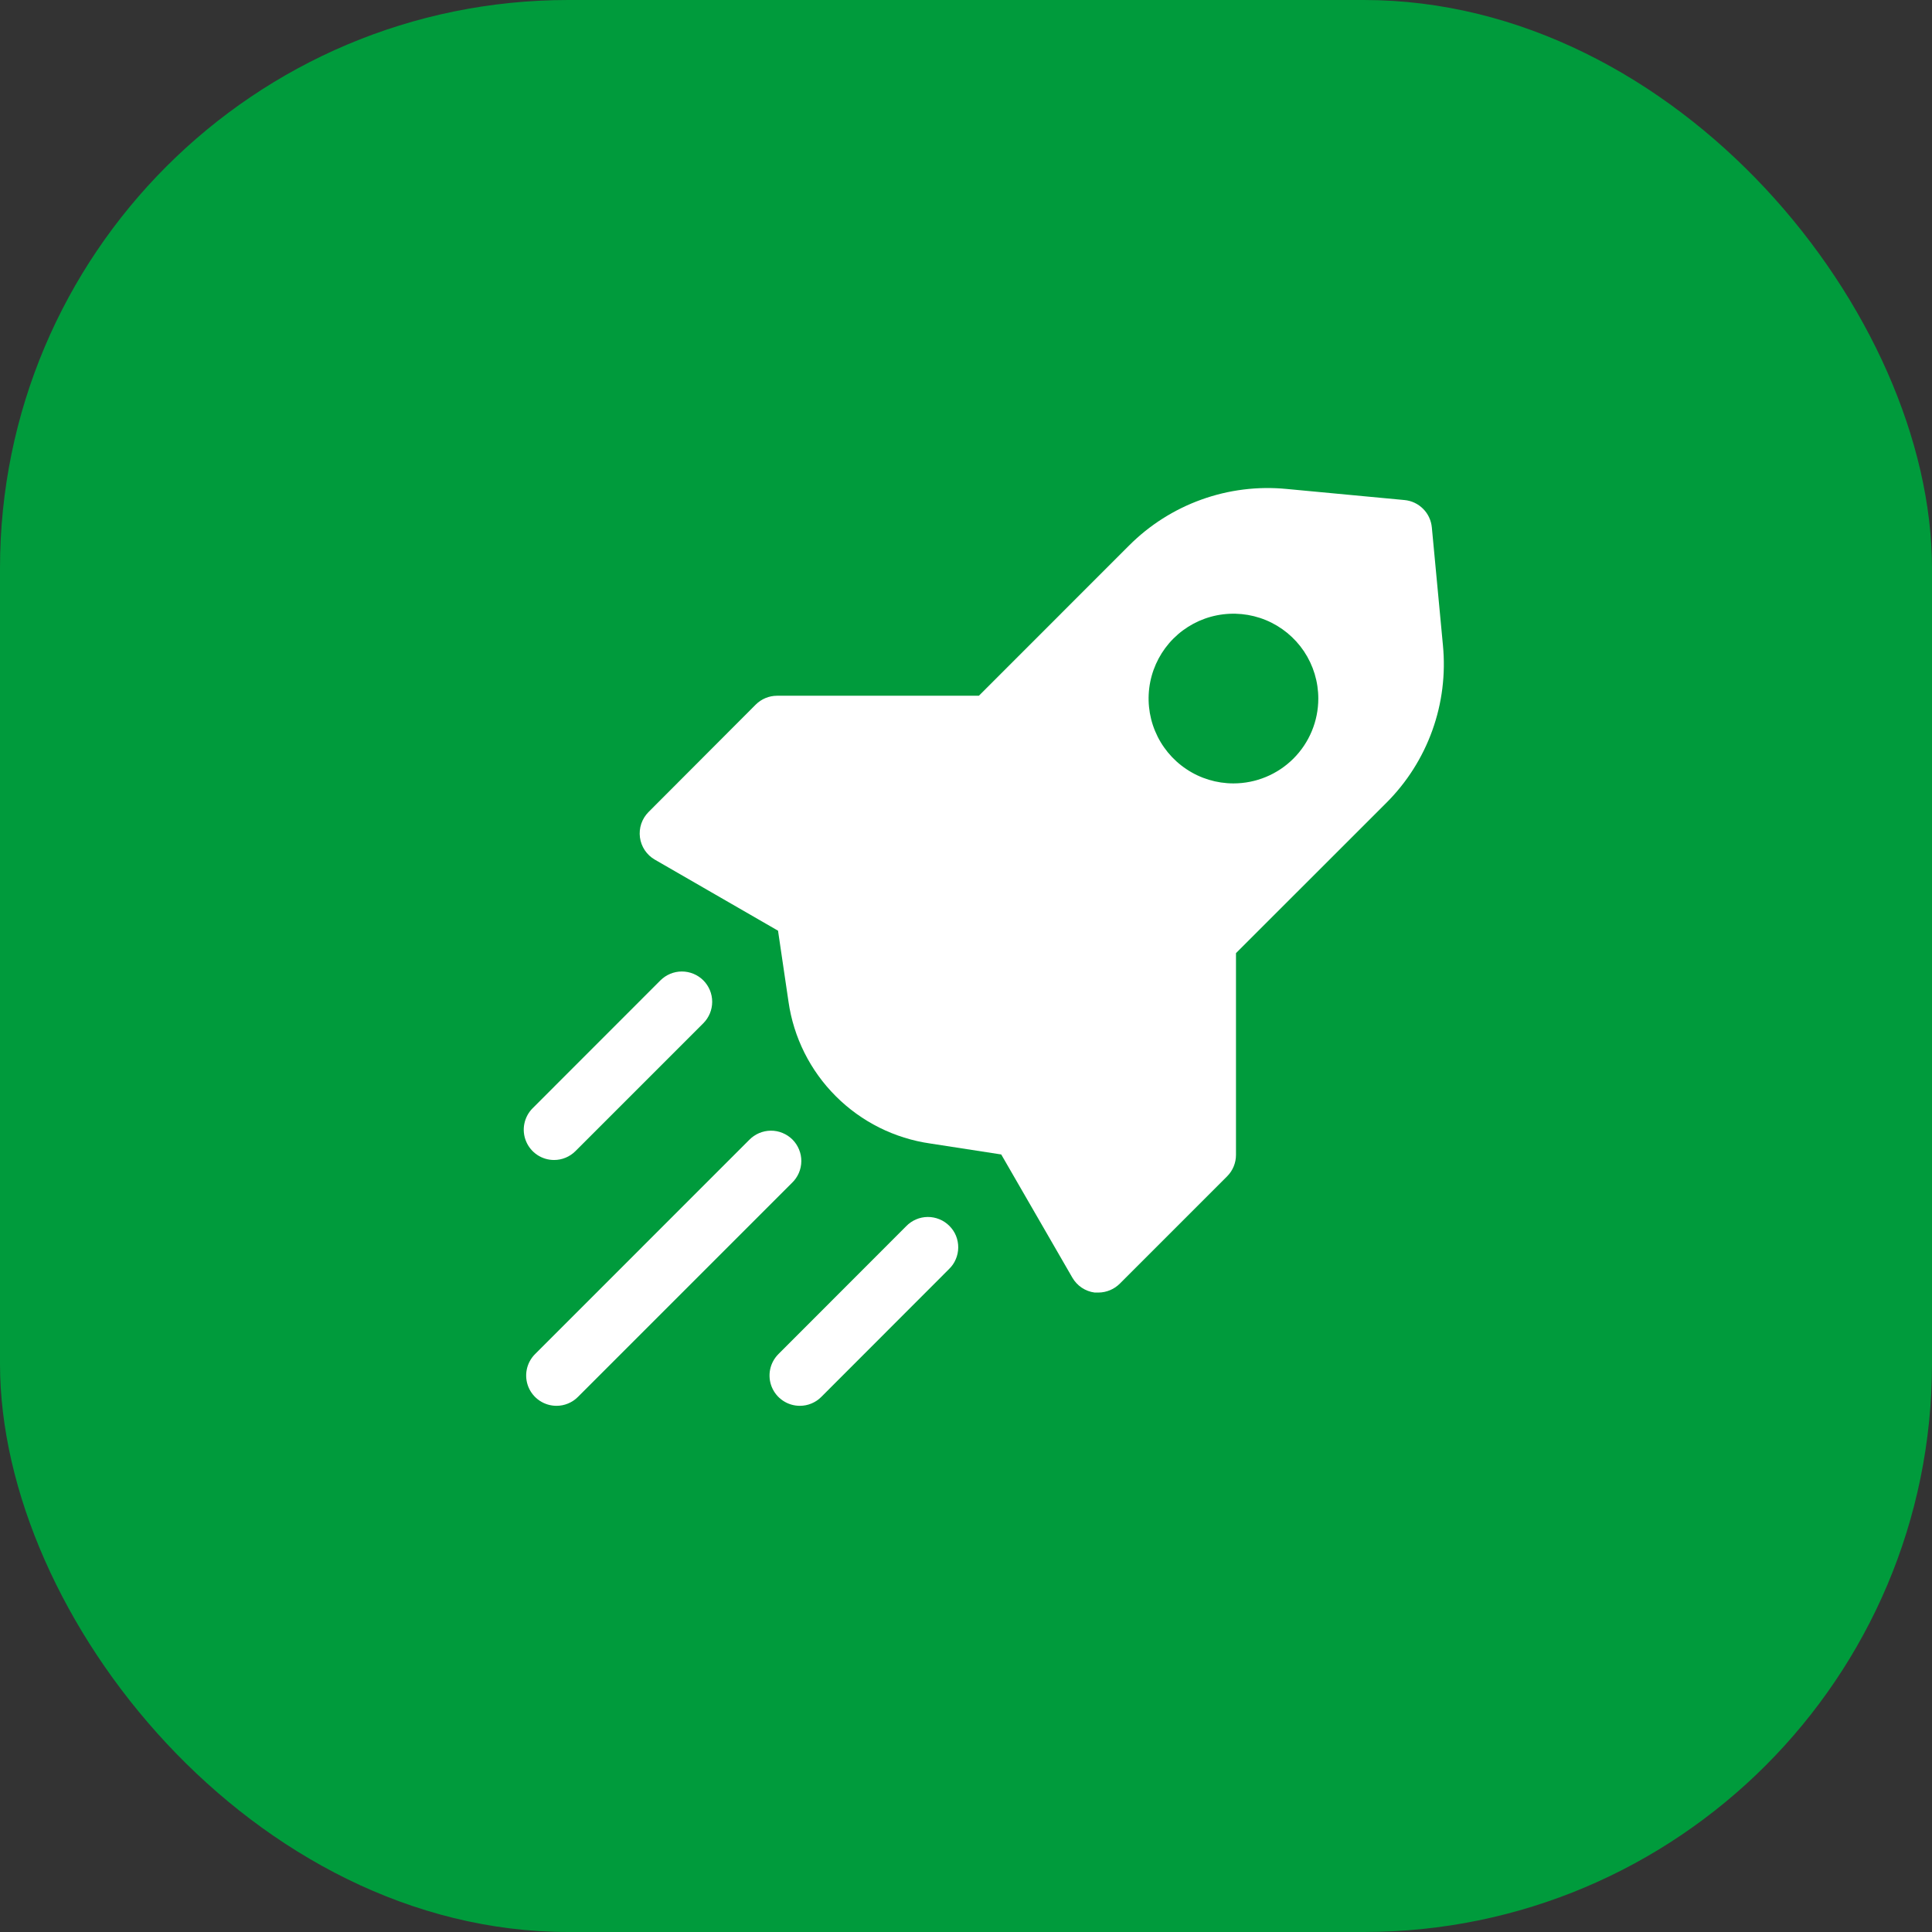 <?xml version="1.0" encoding="UTF-8"?> <svg xmlns="http://www.w3.org/2000/svg" width="51" height="51" viewBox="0 0 51 51" fill="none"><rect x="0" y="0" width="51" height="51" fill="#333333" stroke="none"/> <rect width="51" height="51" rx="15" fill="#009B3C"></rect> <path d="M29 34.12C28.965 34.122 28.93 34.122 28.895 34.12C28.773 34.104 28.657 34.06 28.555 33.992C28.453 33.923 28.369 33.833 28.307 33.726L26.43 30.475L24.56 30.186C23.614 30.051 22.738 29.613 22.063 28.937C21.387 28.262 20.949 27.386 20.814 26.44L20.538 24.568L17.287 22.693C17.18 22.632 17.09 22.547 17.021 22.445C16.953 22.343 16.909 22.227 16.893 22.106C16.877 21.984 16.889 21.86 16.928 21.744C16.968 21.628 17.033 21.522 17.12 21.435L19.949 18.6C20.099 18.45 20.302 18.366 20.514 18.366H25.84L29.802 14.403C30.341 13.862 30.994 13.447 31.714 13.188C32.433 12.929 33.201 12.833 33.962 12.907L37.075 13.2C37.261 13.217 37.434 13.299 37.566 13.431C37.698 13.562 37.779 13.736 37.797 13.922L38.09 17.035C38.163 17.796 38.068 18.564 37.809 19.283C37.55 20.003 37.135 20.656 36.594 21.195L32.627 25.16V30.486C32.627 30.698 32.543 30.901 32.394 31.051L29.565 33.88C29.491 33.955 29.403 34.015 29.306 34.056C29.209 34.097 29.105 34.119 29 34.12ZM18.989 21.829L21.68 23.378C21.785 23.438 21.874 23.521 21.942 23.621C22.01 23.72 22.054 23.834 22.072 23.954L22.405 26.208C22.491 26.814 22.771 27.376 23.204 27.809C23.637 28.242 24.199 28.522 24.805 28.608L27.059 28.941C27.179 28.958 27.293 29.003 27.392 29.071C27.492 29.139 27.575 29.228 27.635 29.333L29.184 32.016L31.04 30.158V24.829C31.041 24.617 31.125 24.414 31.275 24.264L35.472 20.067C35.847 19.693 36.134 19.241 36.313 18.743C36.492 18.245 36.558 17.714 36.507 17.187L36.275 14.733L33.808 14.506C33.281 14.455 32.75 14.521 32.252 14.7C31.754 14.879 31.302 15.166 30.928 15.541L26.736 19.738C26.586 19.888 26.383 19.972 26.171 19.973H20.846L18.989 21.829Z" fill="white"></path> <path d="M14.69 37.11C14.531 37.11 14.377 37.063 14.245 36.975C14.113 36.887 14.011 36.762 13.95 36.616C13.89 36.47 13.874 36.309 13.905 36.154C13.936 35.998 14.013 35.856 14.125 35.744L19.777 30.091C19.851 30.015 19.94 29.954 20.037 29.912C20.135 29.87 20.24 29.848 20.346 29.847C20.452 29.846 20.558 29.866 20.656 29.907C20.754 29.947 20.843 30.006 20.919 30.081C20.994 30.156 21.053 30.246 21.093 30.344C21.134 30.442 21.154 30.548 21.153 30.654C21.152 30.76 21.13 30.865 21.088 30.963C21.046 31.06 20.985 31.149 20.909 31.222L15.256 36.875C15.182 36.95 15.093 37.009 14.996 37.049C14.899 37.09 14.795 37.11 14.69 37.11Z" fill="white"></path> <path d="M14.626 30.621C14.467 30.621 14.313 30.574 14.181 30.486C14.05 30.398 13.947 30.273 13.887 30.127C13.826 29.981 13.81 29.821 13.841 29.666C13.872 29.511 13.947 29.368 14.059 29.256L17.433 25.88C17.584 25.73 17.787 25.645 17.999 25.645C18.212 25.645 18.415 25.729 18.566 25.879C18.716 26.029 18.8 26.233 18.8 26.445C18.8 26.657 18.716 26.861 18.566 27.011L15.19 30.387C15.04 30.537 14.837 30.621 14.626 30.621Z" fill="white"></path> <path d="M21.114 37.11C20.955 37.11 20.8 37.063 20.669 36.975C20.537 36.887 20.435 36.762 20.374 36.616C20.314 36.47 20.298 36.309 20.329 36.154C20.36 35.998 20.437 35.856 20.549 35.744L23.92 32.37C23.994 32.293 24.082 32.232 24.18 32.19C24.277 32.148 24.382 32.126 24.488 32.125C24.595 32.124 24.7 32.145 24.798 32.185C24.897 32.225 24.986 32.285 25.061 32.36C25.136 32.435 25.196 32.524 25.236 32.622C25.276 32.721 25.296 32.826 25.295 32.932C25.294 33.038 25.272 33.144 25.23 33.241C25.189 33.339 25.128 33.427 25.051 33.501L21.68 36.875C21.606 36.95 21.517 37.009 21.42 37.049C21.323 37.09 21.219 37.11 21.114 37.11Z" fill="white"></path> <path d="M21 19H26.5L32.5 14H36.5L37 19.5L31.5 25V31L29.5 32.5L27 29.5L22.5 28.5L21.5 24L18.5 22L21 19Z" fill="white"></path> <path d="M32.56 20.68C32.117 20.68 31.684 20.549 31.316 20.302C30.947 20.056 30.66 19.706 30.491 19.297C30.321 18.888 30.277 18.438 30.363 18.003C30.45 17.568 30.663 17.169 30.976 16.856C31.289 16.543 31.689 16.329 32.123 16.243C32.558 16.157 33.008 16.201 33.417 16.37C33.827 16.54 34.176 16.827 34.423 17.195C34.669 17.564 34.8 17.997 34.8 18.44C34.8 19.034 34.564 19.604 34.144 20.024C33.724 20.444 33.154 20.68 32.56 20.68Z" fill="#009B3C"></path> </svg> 